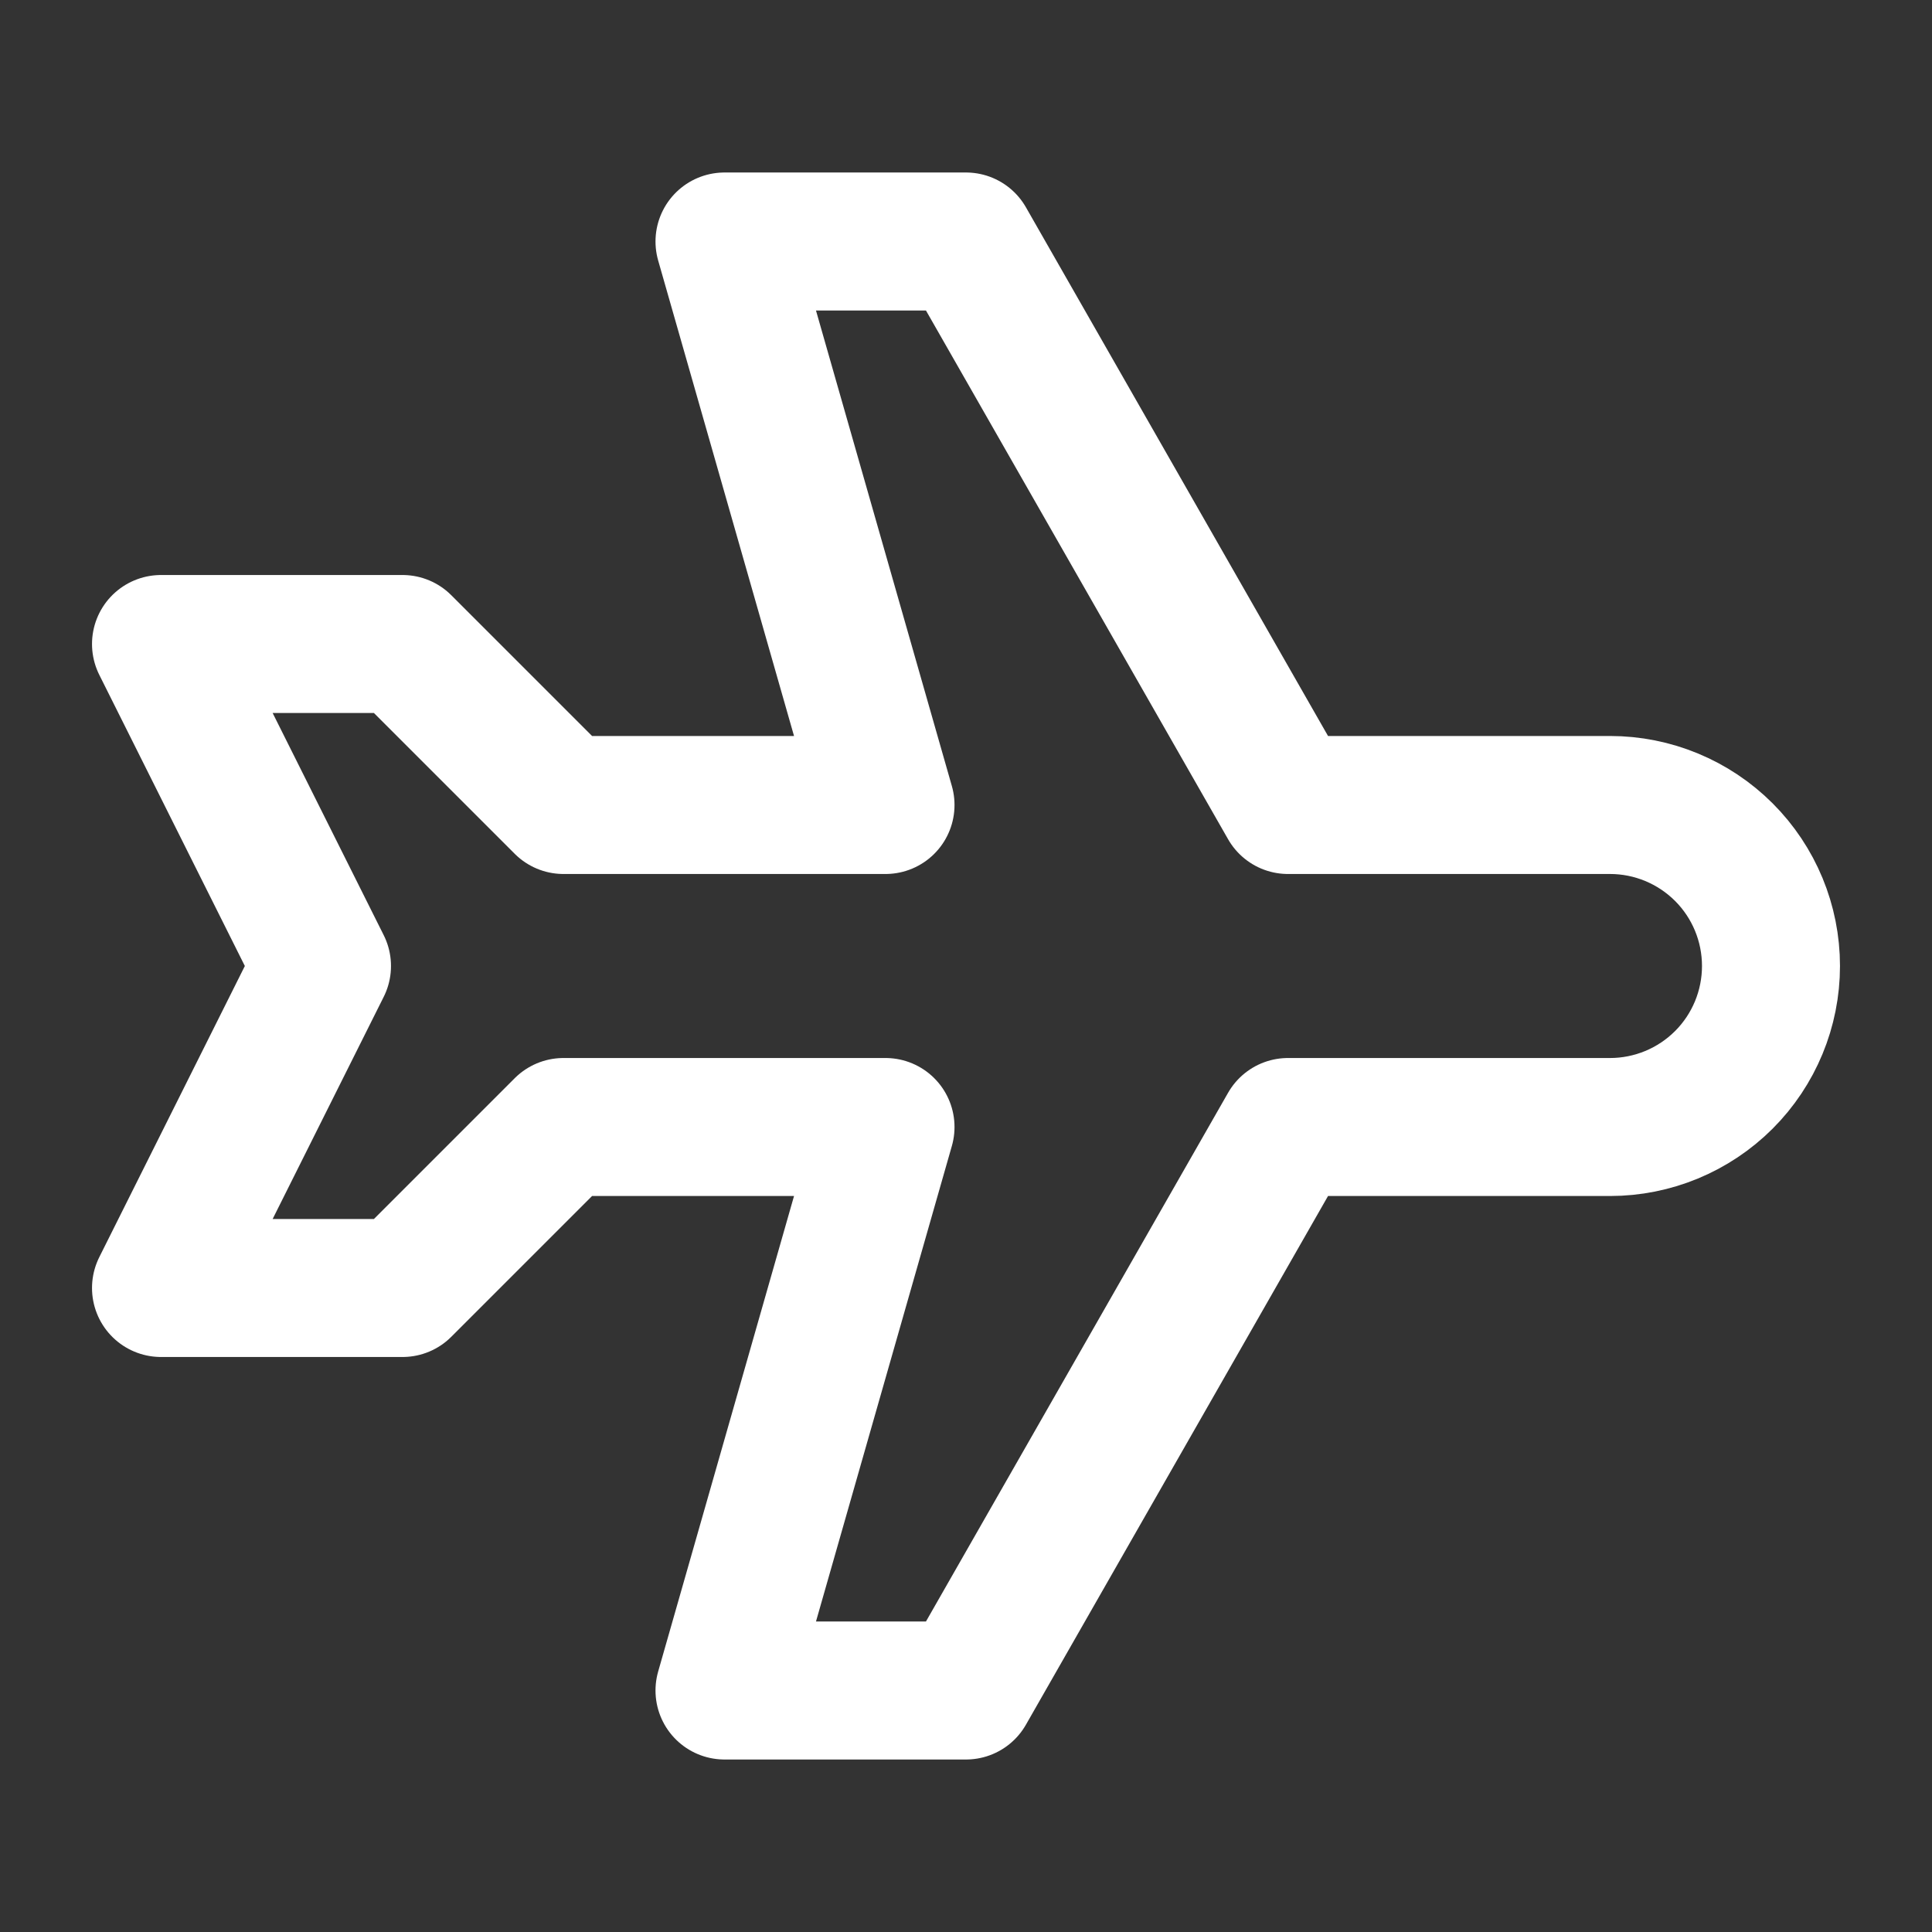 <svg width="56" height="56" viewBox="0 0 56 56" fill="none" xmlns="http://www.w3.org/2000/svg">
<rect x="0" y="0" width="56" height="56" fill="#333333" stroke="none"/>
<path d="M37.333 23.333H46.667C47.904 23.333 49.091 23.825 49.967 24.7C50.842 25.575 51.333 26.762 51.333 28C51.333 29.238 50.842 30.425 49.967 31.3C49.091 32.175 47.904 32.667 46.667 32.667H37.333L28 49H21L25.667 32.667H16.333L11.667 37.333H4.667L9.333 28L4.667 18.667H11.667L16.333 23.333H25.667L21 7H28L37.333 23.333Z" stroke="white" stroke-width="4" stroke-linecap="round" stroke-linejoin="round"/>
</svg>
